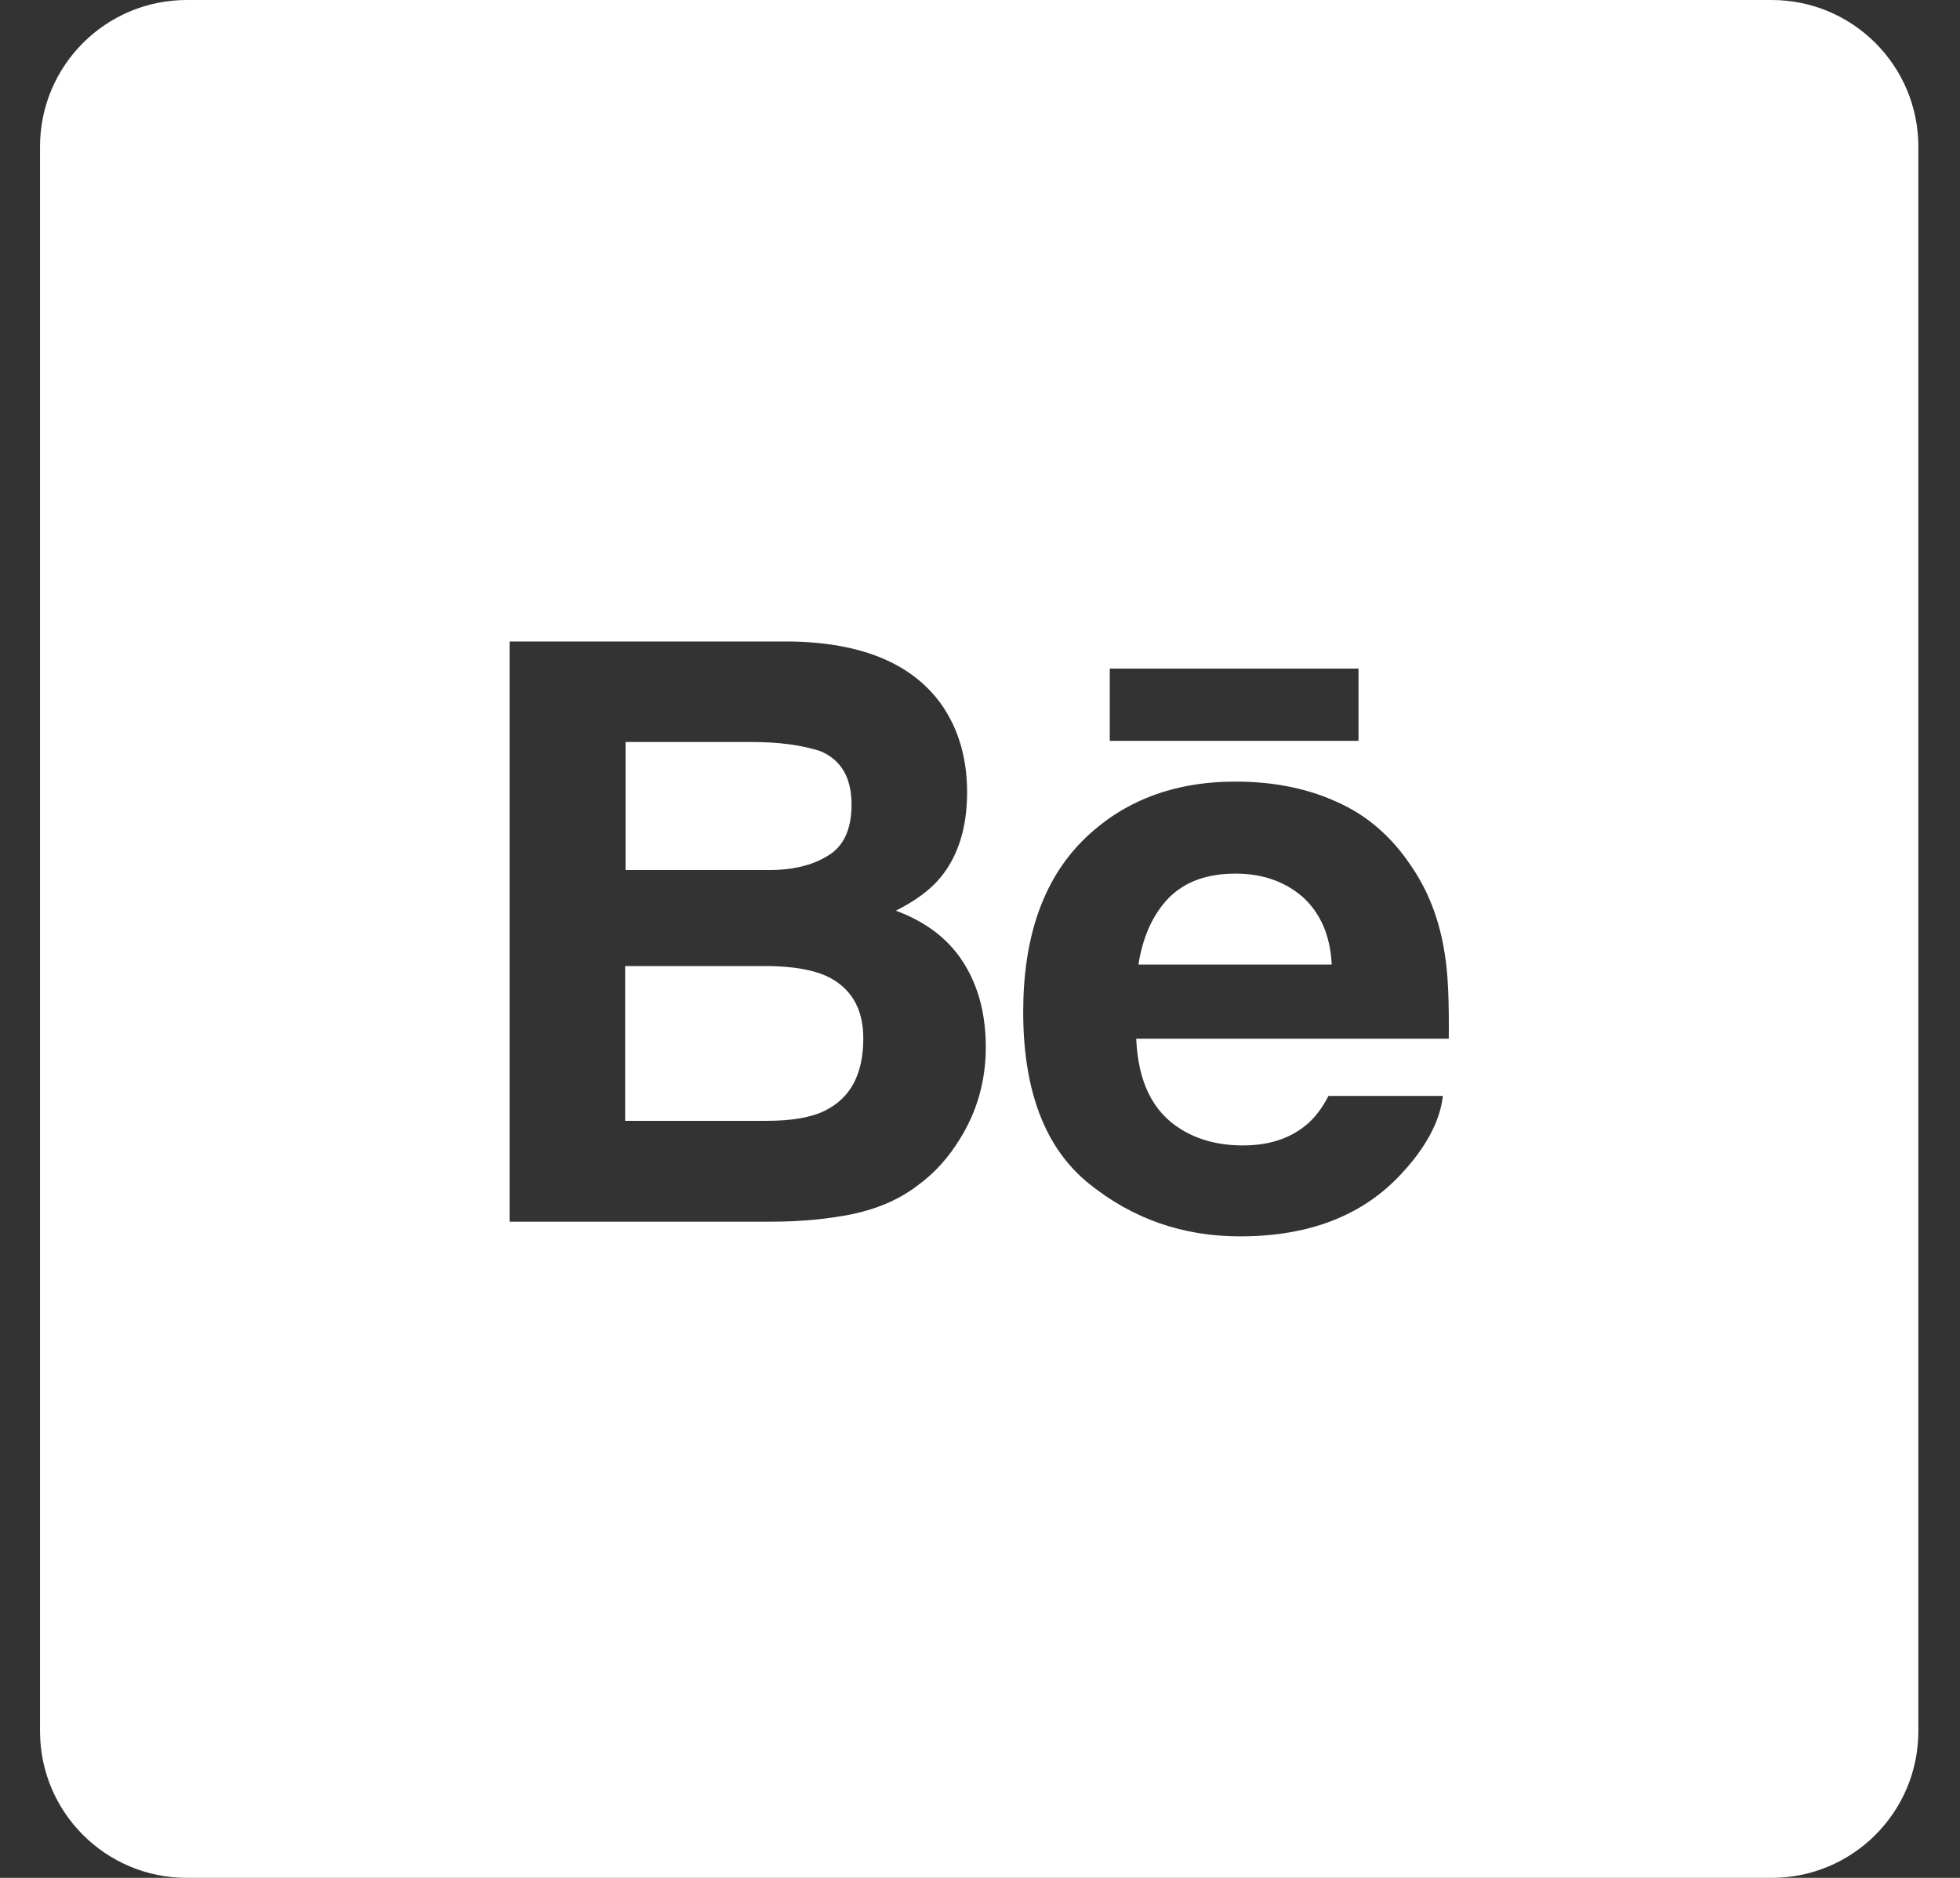 <?xml version="1.0" encoding="UTF-8"?> <svg xmlns="http://www.w3.org/2000/svg" width="24" height="23" viewBox="0 0 24 23" fill="none"><rect x="0" y="0" width="24" height="23" fill="#333333" stroke="none"/><g clip-path="url(#clip0_81_5208)"><path d="M10.139 10.48C10.333 10.364 10.427 10.152 10.427 9.856C10.427 9.524 10.301 9.308 10.045 9.2C9.825 9.128 9.547 9.088 9.205 9.088H7.66V10.656H9.385C9.695 10.66 9.942 10.602 10.139 10.48Z" fill="white"></path><path d="M15.948 10.983C15.728 10.794 15.454 10.7 15.13 10.7C14.78 10.7 14.506 10.799 14.308 11.001C14.115 11.203 13.994 11.473 13.94 11.814H16.307C16.289 11.45 16.163 11.176 15.948 10.983Z" fill="white"></path><path d="M21.693 0H2.287C1.294 0 0.49 0.804 0.49 1.797V21.203C0.49 22.196 1.294 23 2.287 23H21.693C22.686 23 23.49 22.196 23.49 21.203V1.797C23.49 0.804 22.686 0 21.693 0ZM13.589 8.189H16.635V9.074H13.589V8.189ZM11.752 13.953C11.617 14.173 11.451 14.361 11.249 14.51C11.024 14.685 10.755 14.802 10.445 14.869C10.135 14.932 9.803 14.963 9.439 14.963H6.24V7.857H9.677C10.544 7.87 11.159 8.122 11.519 8.616C11.734 8.917 11.842 9.281 11.842 9.703C11.842 10.134 11.734 10.485 11.514 10.75C11.393 10.898 11.209 11.033 10.97 11.154C11.334 11.289 11.608 11.495 11.793 11.783C11.977 12.07 12.071 12.416 12.071 12.825C12.071 13.239 11.963 13.616 11.752 13.953ZM17.74 12.722H13.913C13.935 13.248 14.115 13.62 14.461 13.831C14.672 13.962 14.924 14.029 15.22 14.029C15.53 14.029 15.786 13.948 15.984 13.787C16.092 13.701 16.186 13.58 16.267 13.423H17.668C17.632 13.733 17.462 14.052 17.161 14.375C16.689 14.887 16.033 15.143 15.184 15.143C14.483 15.143 13.868 14.928 13.333 14.496C12.799 14.065 12.529 13.364 12.529 12.394C12.529 11.482 12.772 10.786 13.252 10.301C13.738 9.815 14.362 9.573 15.13 9.573C15.588 9.573 16.002 9.654 16.366 9.82C16.734 9.982 17.035 10.242 17.273 10.597C17.489 10.907 17.628 11.271 17.691 11.684C17.731 11.922 17.745 12.268 17.74 12.722Z" fill="white"></path><path d="M10.117 11.953C9.946 11.877 9.713 11.836 9.407 11.832H7.655V13.728H9.385C9.695 13.728 9.933 13.687 10.104 13.602C10.418 13.445 10.571 13.153 10.571 12.717C10.571 12.349 10.418 12.093 10.117 11.953Z" fill="white"></path></g><defs><clipPath id="clip0_81_5208"><rect width="23" height="23" fill="white" transform="translate(0.49)"></rect></clipPath></defs></svg> 